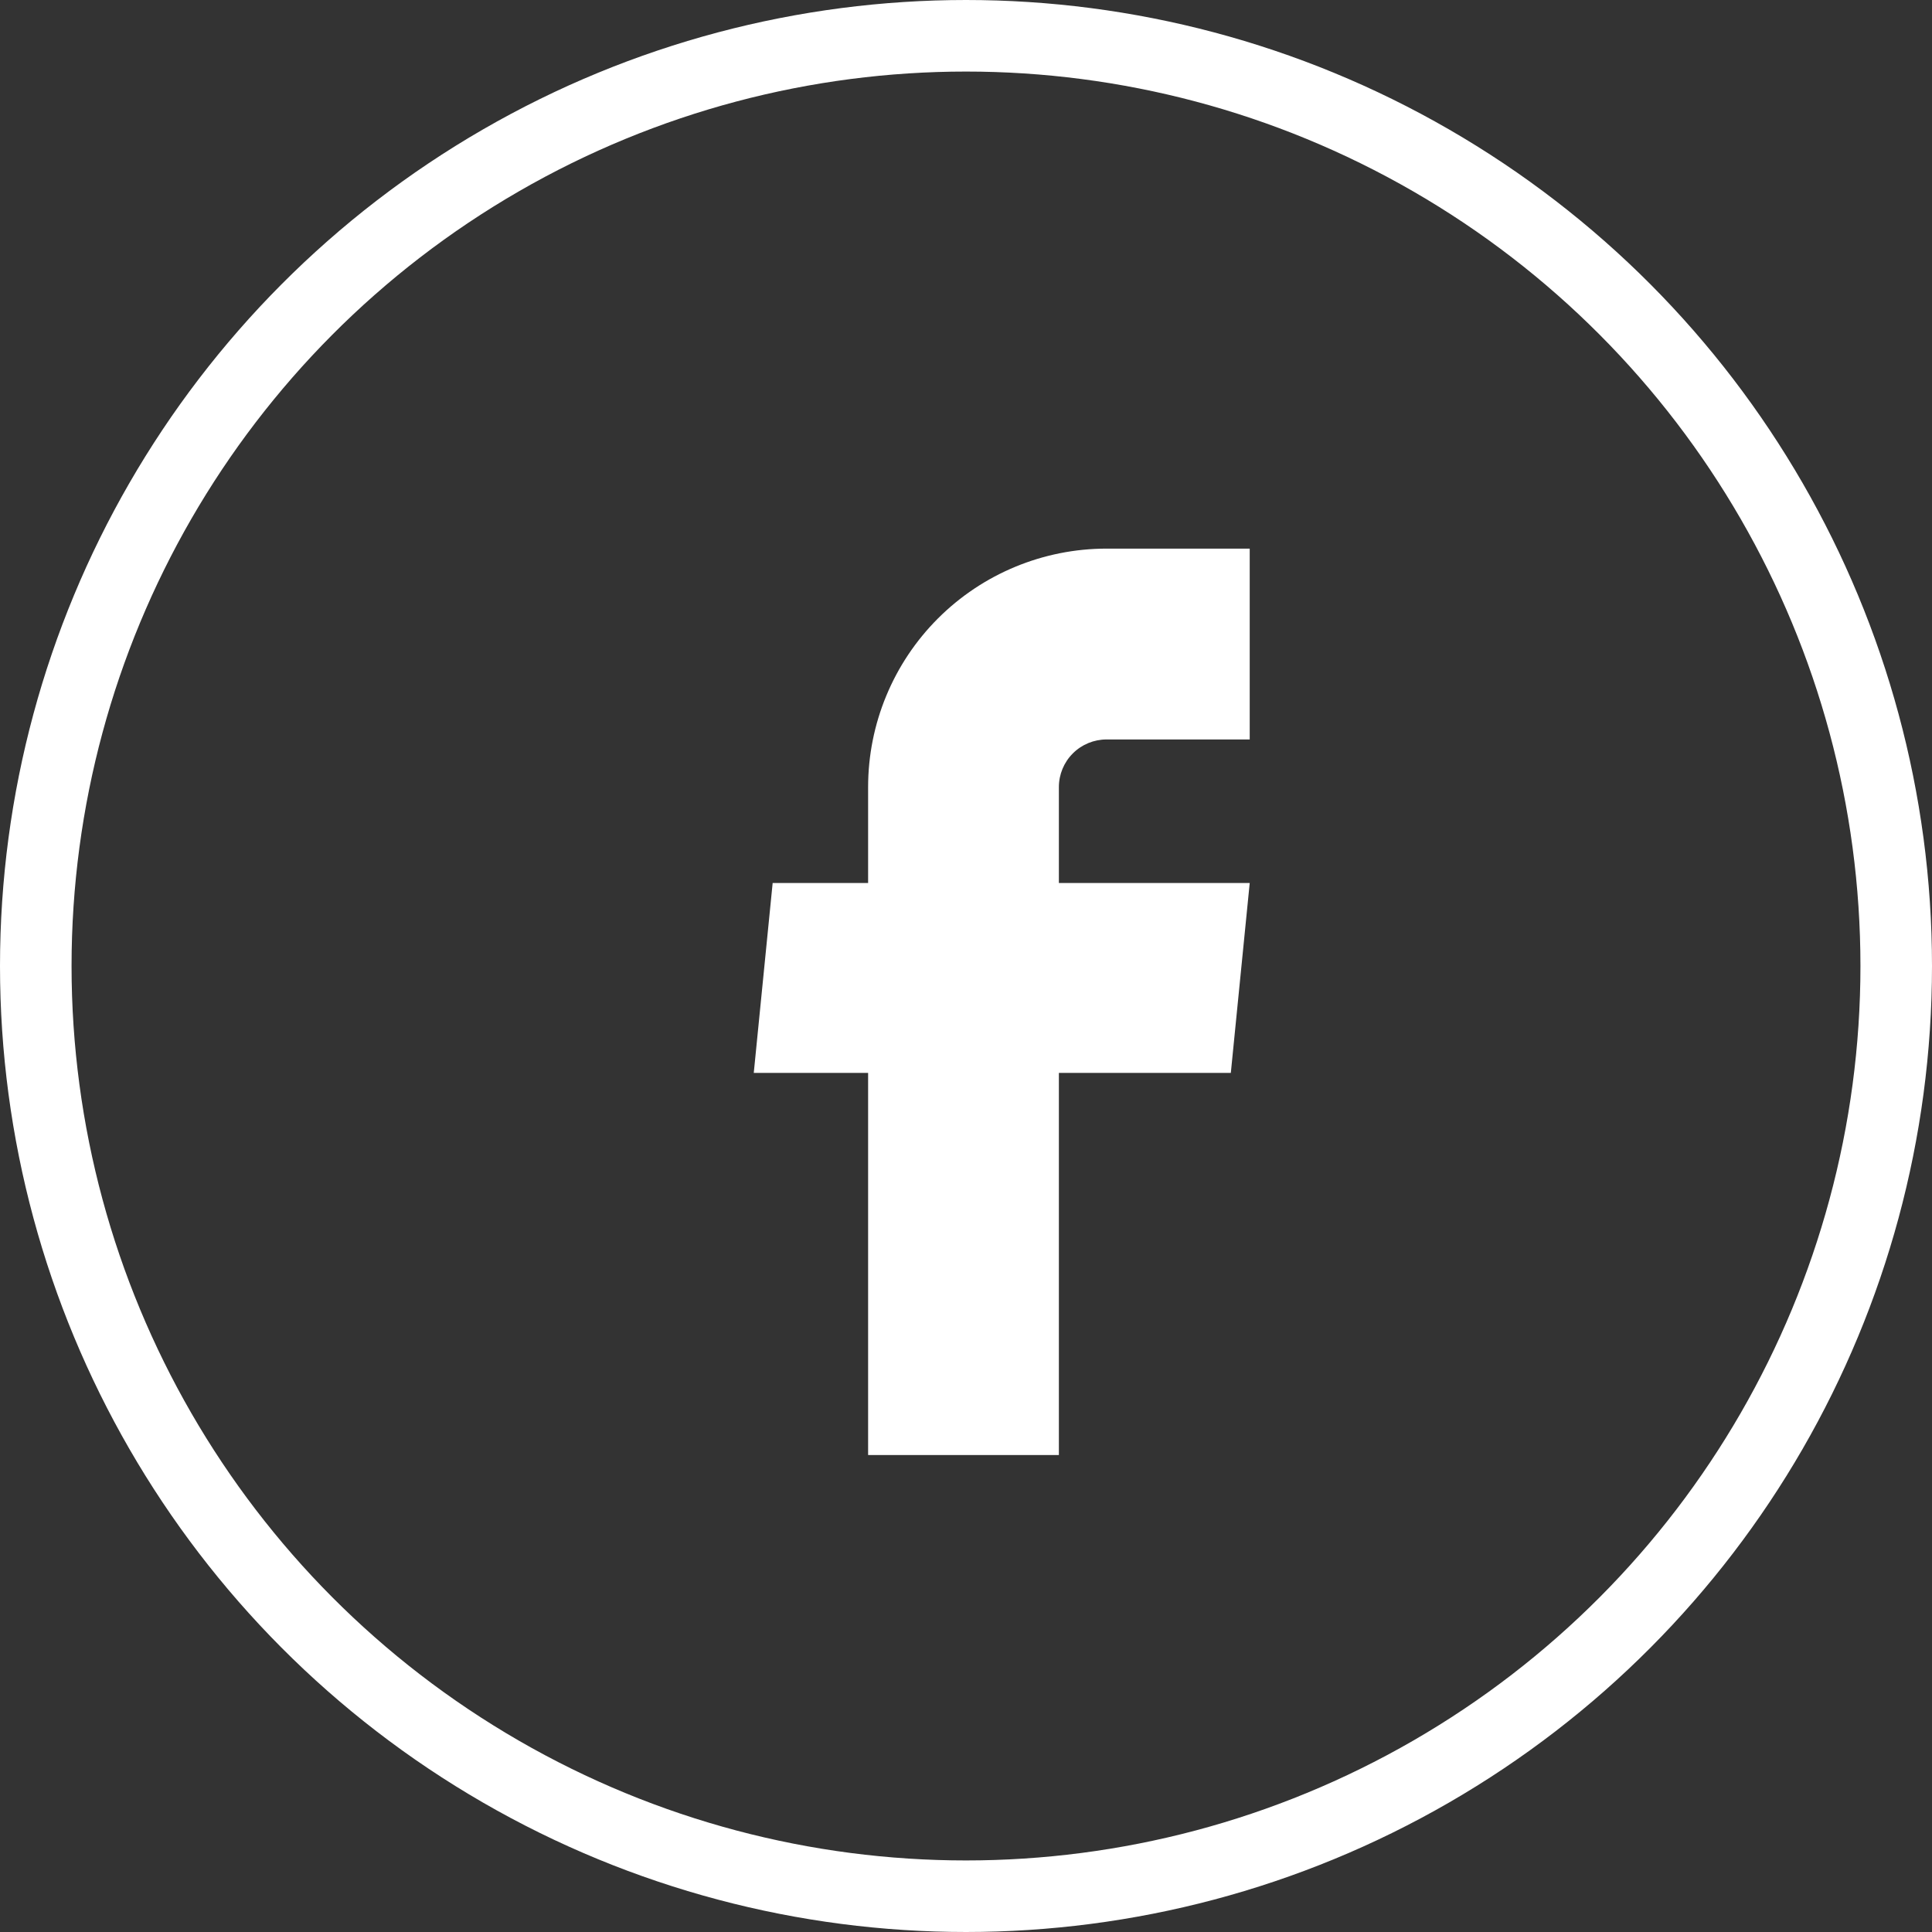<svg width="27" height="27" viewBox="0 0 27 27" fill="none" xmlns="http://www.w3.org/2000/svg">
<rect x="0" y="0" width="27" height="27" fill="#333333" stroke="none"/>
<circle cx="13.5" cy="13.5" r="13" stroke="white"/>
<path d="M12.132 20.334H14.798V14.994H17.201L17.465 12.34H14.798V11C14.798 10.823 14.868 10.654 14.993 10.529C15.118 10.404 15.288 10.334 15.465 10.334H17.465V7.667H15.465C14.581 7.667 13.733 8.018 13.108 8.643C12.483 9.268 12.132 10.116 12.132 11V12.34H10.798L10.534 14.994H12.132V20.334Z" fill="white"/>
</svg>

